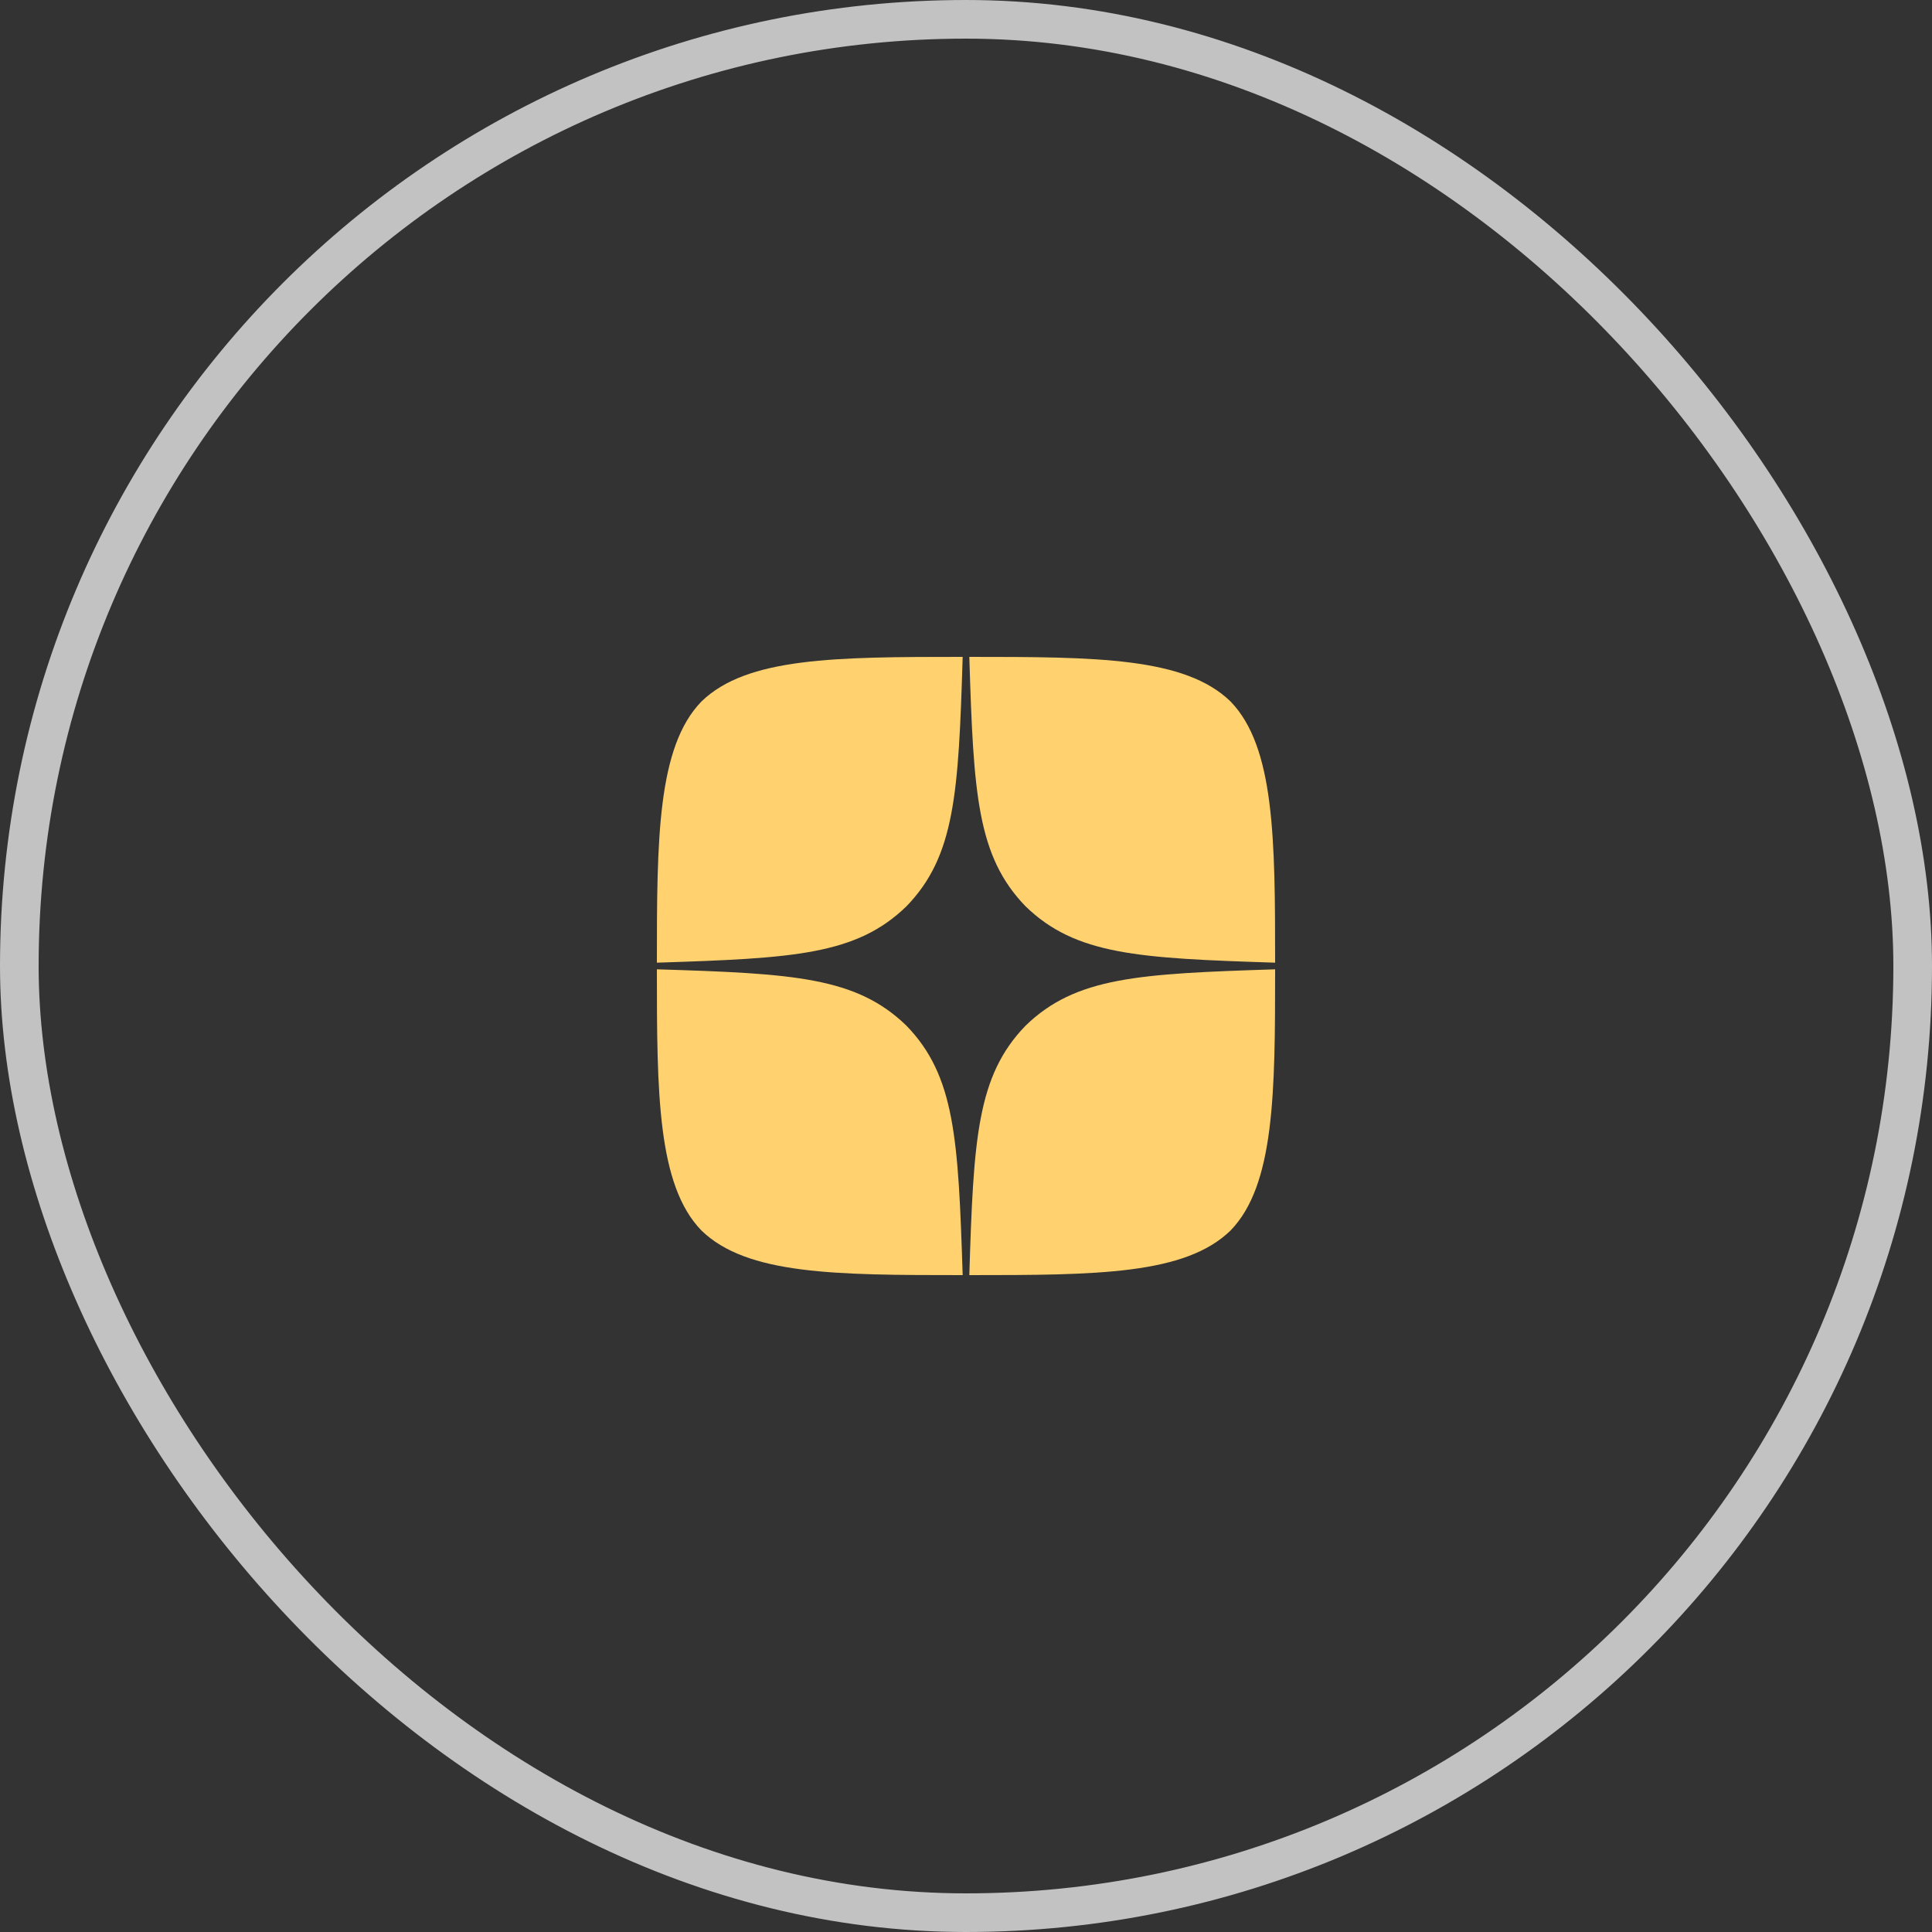 <?xml version="1.0" encoding="UTF-8"?> <svg xmlns="http://www.w3.org/2000/svg" width="50" height="50" viewBox="0 0 50 50" fill="none"><rect x="0" y="0" width="50" height="50" fill="#333333" stroke="none"/><rect x="0.5" y="0.5" width="49" height="49" rx="24.5" stroke="white" stroke-opacity="0.7"></rect><path d="M26.543 26.543C25.286 27.84 25.194 29.457 25.086 33C28.389 33 30.669 32.989 31.846 31.846C32.989 30.669 33 28.28 33 25.086C29.457 25.2 27.84 25.286 26.543 26.543ZM17 25.086C17 28.28 17.011 30.669 18.154 31.846C19.331 32.989 21.611 33 24.914 33C24.8 29.457 24.714 27.84 23.457 26.543C22.16 25.286 20.543 25.194 17 25.086ZM24.914 17C21.617 17 19.331 17.011 18.154 18.154C17.011 19.331 17 21.72 17 24.914C20.543 24.8 22.16 24.714 23.457 23.457C24.714 22.16 24.806 20.543 24.914 17ZM26.543 23.457C25.286 22.16 25.194 20.543 25.086 17C28.389 17 30.669 17.011 31.846 18.154C32.989 19.331 33 21.72 33 24.914C29.457 24.8 27.84 24.714 26.543 23.457Z" fill="#FFD16F"></path></svg> 